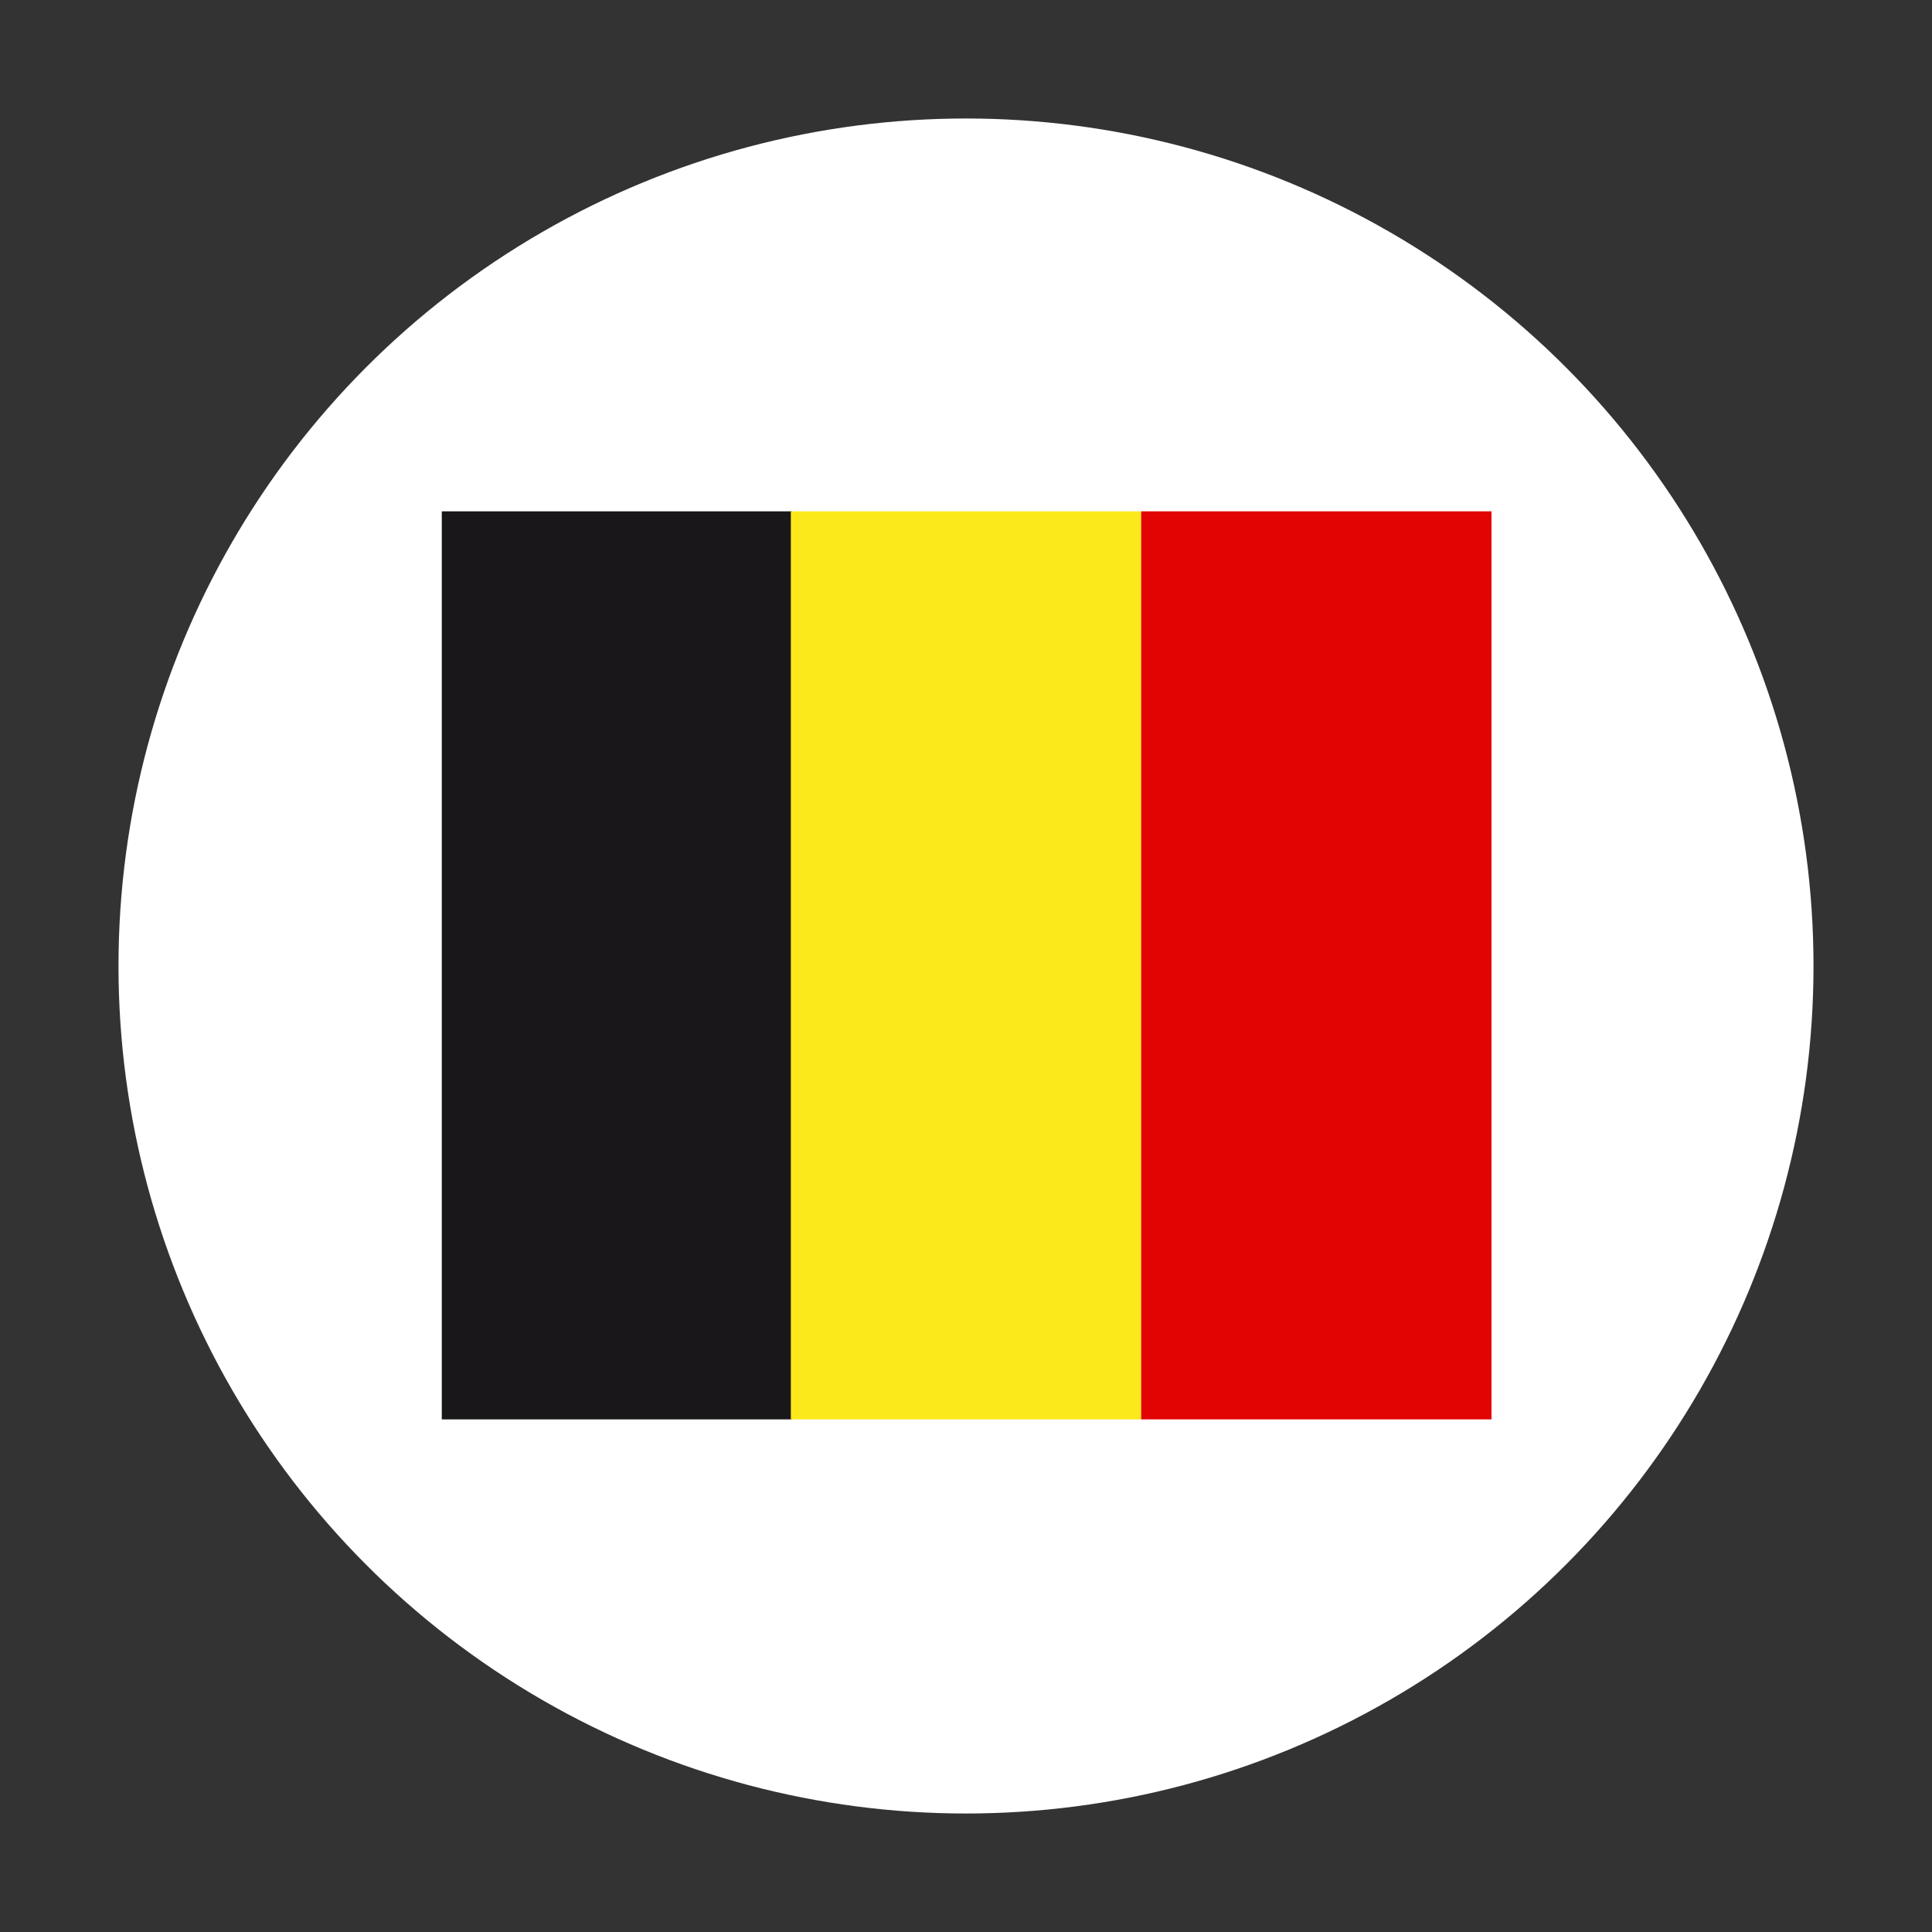 <?xml version="1.0" encoding="utf-8"?>
<!-- Generator: Adobe Illustrator 28.1.0, SVG Export Plug-In . SVG Version: 6.00 Build 0)  -->
<svg version="1.1" id="Calque_1" xmlns="http://www.w3.org/2000/svg" xmlns:xlink="http://www.w3.org/1999/xlink" x="0px" y="0px"
	 viewBox="0 0 150 150" style="enable-background:new 0 0 150 150;" xml:space="preserve">
<rect x="0" y="0" width="150" height="150" fill="#333333" stroke="none"/>
<style type="text/css">
	.st0{fill:#FFFFFF;}
	.st1{fill:#1A171A;}
	.st2{fill:#FBE91B;}
	.st3{fill:#E20303;}
</style>
<circle class="st0" cx="75" cy="75" r="65.8"/>
<path class="st1" d="M34.3,39.7h27.2v70.5H34.3V39.7z"/>
<path class="st2" d="M61.4,39.7h27.2v70.5H61.4V39.7z"/>
<path class="st3" d="M88.6,39.7h27.2v70.5H88.6V39.7z"/>
</svg>
